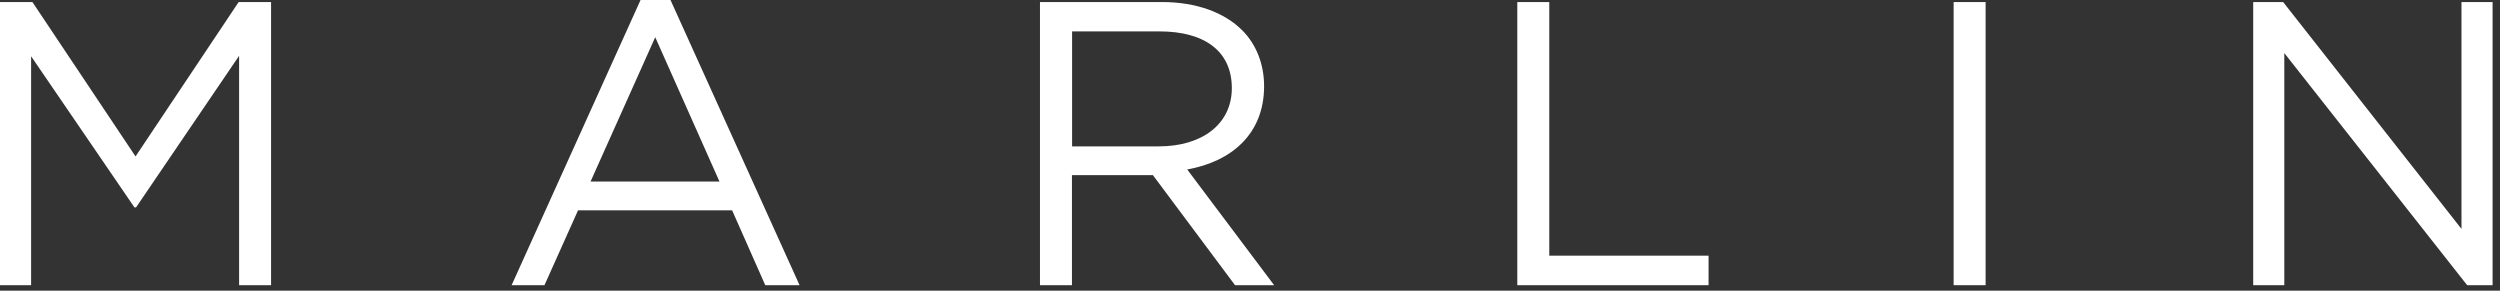 <svg xmlns="http://www.w3.org/2000/svg" fill="none" viewBox="0 0 172 20" height="20" width="172">
<rect x="0" y="0" width="172" height="20" fill="#333333" stroke="none"/>
<g clip-path="url(#clip0_61_423)">
<path fill="white" d="M169.35 15.75V0.14H171.49V19.62H169.74L157.16 3.65V19.62H155.02V0.14H157.08L169.35 15.75ZM136.61 19.62H134.41V0.14H136.61V19.62ZM106.59 17.59H117.55V19.62H104.39V0.14H106.59V17.59ZM73.76 10.07H79.74C82.66 10.07 84.75 8.57 84.75 6.06C84.75 3.55 82.91 2.16 79.77 2.16H73.76V10.06V10.07ZM87.67 19.62H84.97L79.32 12.05H73.75V19.62H71.55V0.14H79.93C82.32 0.14 84.24 0.86 85.47 2.09C86.42 3.04 86.97 4.4 86.97 5.93C86.97 9.21 84.74 11.11 81.68 11.66L87.66 19.62H87.67ZM40.62 12.49H49.5L45.08 2.56L40.63 12.49H40.62ZM37.45 19.62H35.2L44.07 0H46.13L55.01 19.62H52.65L50.37 14.47H39.77L37.46 19.62H37.45ZM9.32 10.77L16.42 0.14H18.65V19.62H16.45V3.84L9.36 14.27H9.25L2.14 3.87V19.62H0V0.14H2.23L9.33 10.77H9.32Z" clip-rule="evenodd" fill-rule="evenodd"></path>
</g>
<defs>
<clipPath id="clip0_61_423">
<rect fill="white" height="19.62" width="171.49"></rect>
</clipPath>
</defs>
</svg>
